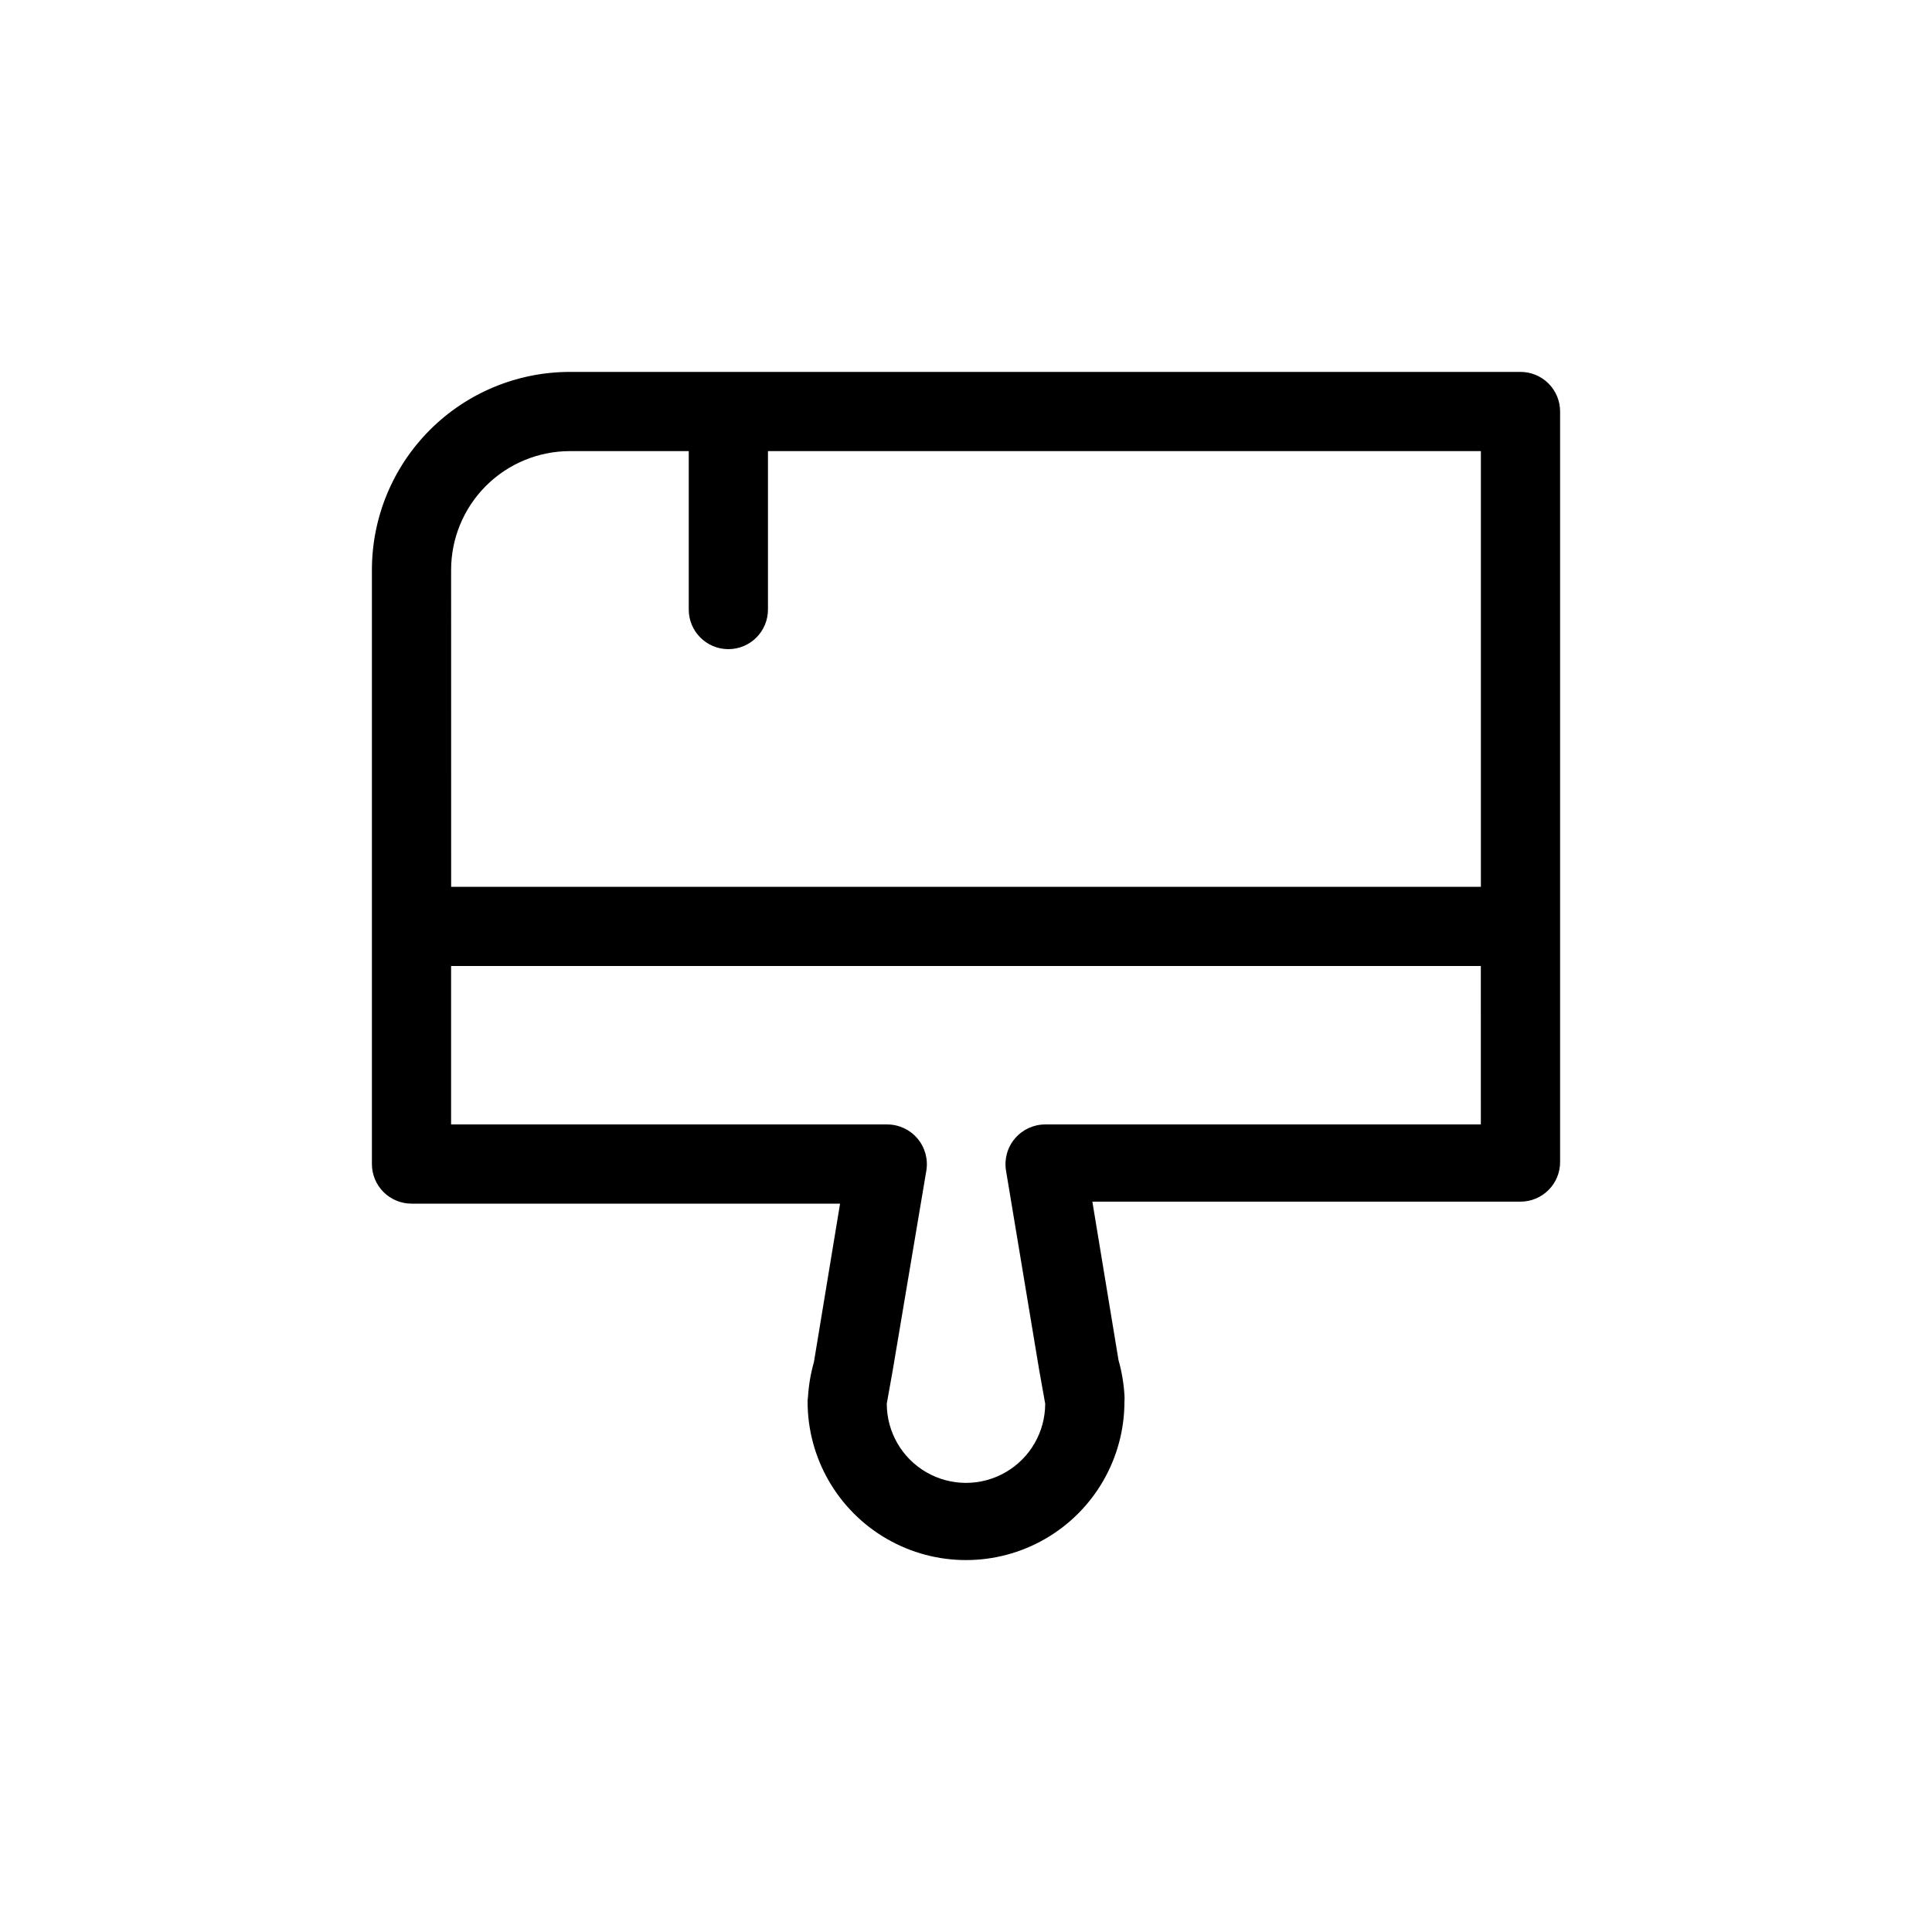 <?xml version="1.0" encoding="UTF-8"?>
<!-- Uploaded to: ICON Repo, www.iconrepo.com, Generator: ICON Repo Mixer Tools -->
<svg fill="#000000" width="800px" height="800px" version="1.1" viewBox="144 144 512 512" xmlns="http://www.w3.org/2000/svg">
 <path d="m546.94 242.56h-251.9c-13.918 0-27.27 5.527-37.109 15.371-9.844 9.84-15.371 23.191-15.371 37.109v157.44c0 2.781 1.105 5.453 3.074 7.422 1.969 1.965 4.637 3.074 7.422 3.074h113.57l-6.926 41.984v-0.004c-0.855 3.016-1.387 6.113-1.574 9.238-0.062 0.418-0.098 0.84-0.105 1.258 0 15 8 28.859 20.992 36.359 12.988 7.5 28.992 7.5 41.984 0 12.988-7.5 20.992-21.359 20.992-36.359 0.051-0.594 0.051-1.188 0-1.781-0.191-3.129-0.723-6.223-1.574-9.238l-6.926-41.984h113.46c2.785 0 5.453-1.105 7.422-3.074s3.074-4.637 3.074-7.422v-198.9c0-2.785-1.105-5.453-3.074-7.422s-4.637-3.074-7.422-3.074zm-283.39 52.48c0-8.352 3.316-16.359 9.223-22.266s13.914-9.223 22.266-9.223h31.488v41.984c0 5.797 4.699 10.496 10.496 10.496 5.797 0 10.496-4.699 10.496-10.496v-41.984h188.93v115.46h-272.89zm272.89 146.95h-115.45c-3.07 0-5.984 1.34-7.981 3.672-2.016 2.34-2.898 5.449-2.414 8.5l8.816 53.004 1.574 8.816 0.004 0.004c0 7.5-4.004 14.43-10.496 18.18-6.496 3.75-14.5 3.75-20.992 0-6.496-3.75-10.496-10.68-10.496-18.18l1.574-8.816 8.922-53.008c0.484-3.051-0.398-6.16-2.414-8.5-2.019-2.359-4.981-3.703-8.082-3.672h-115.46v-41.984h272.89z"/>
</svg>